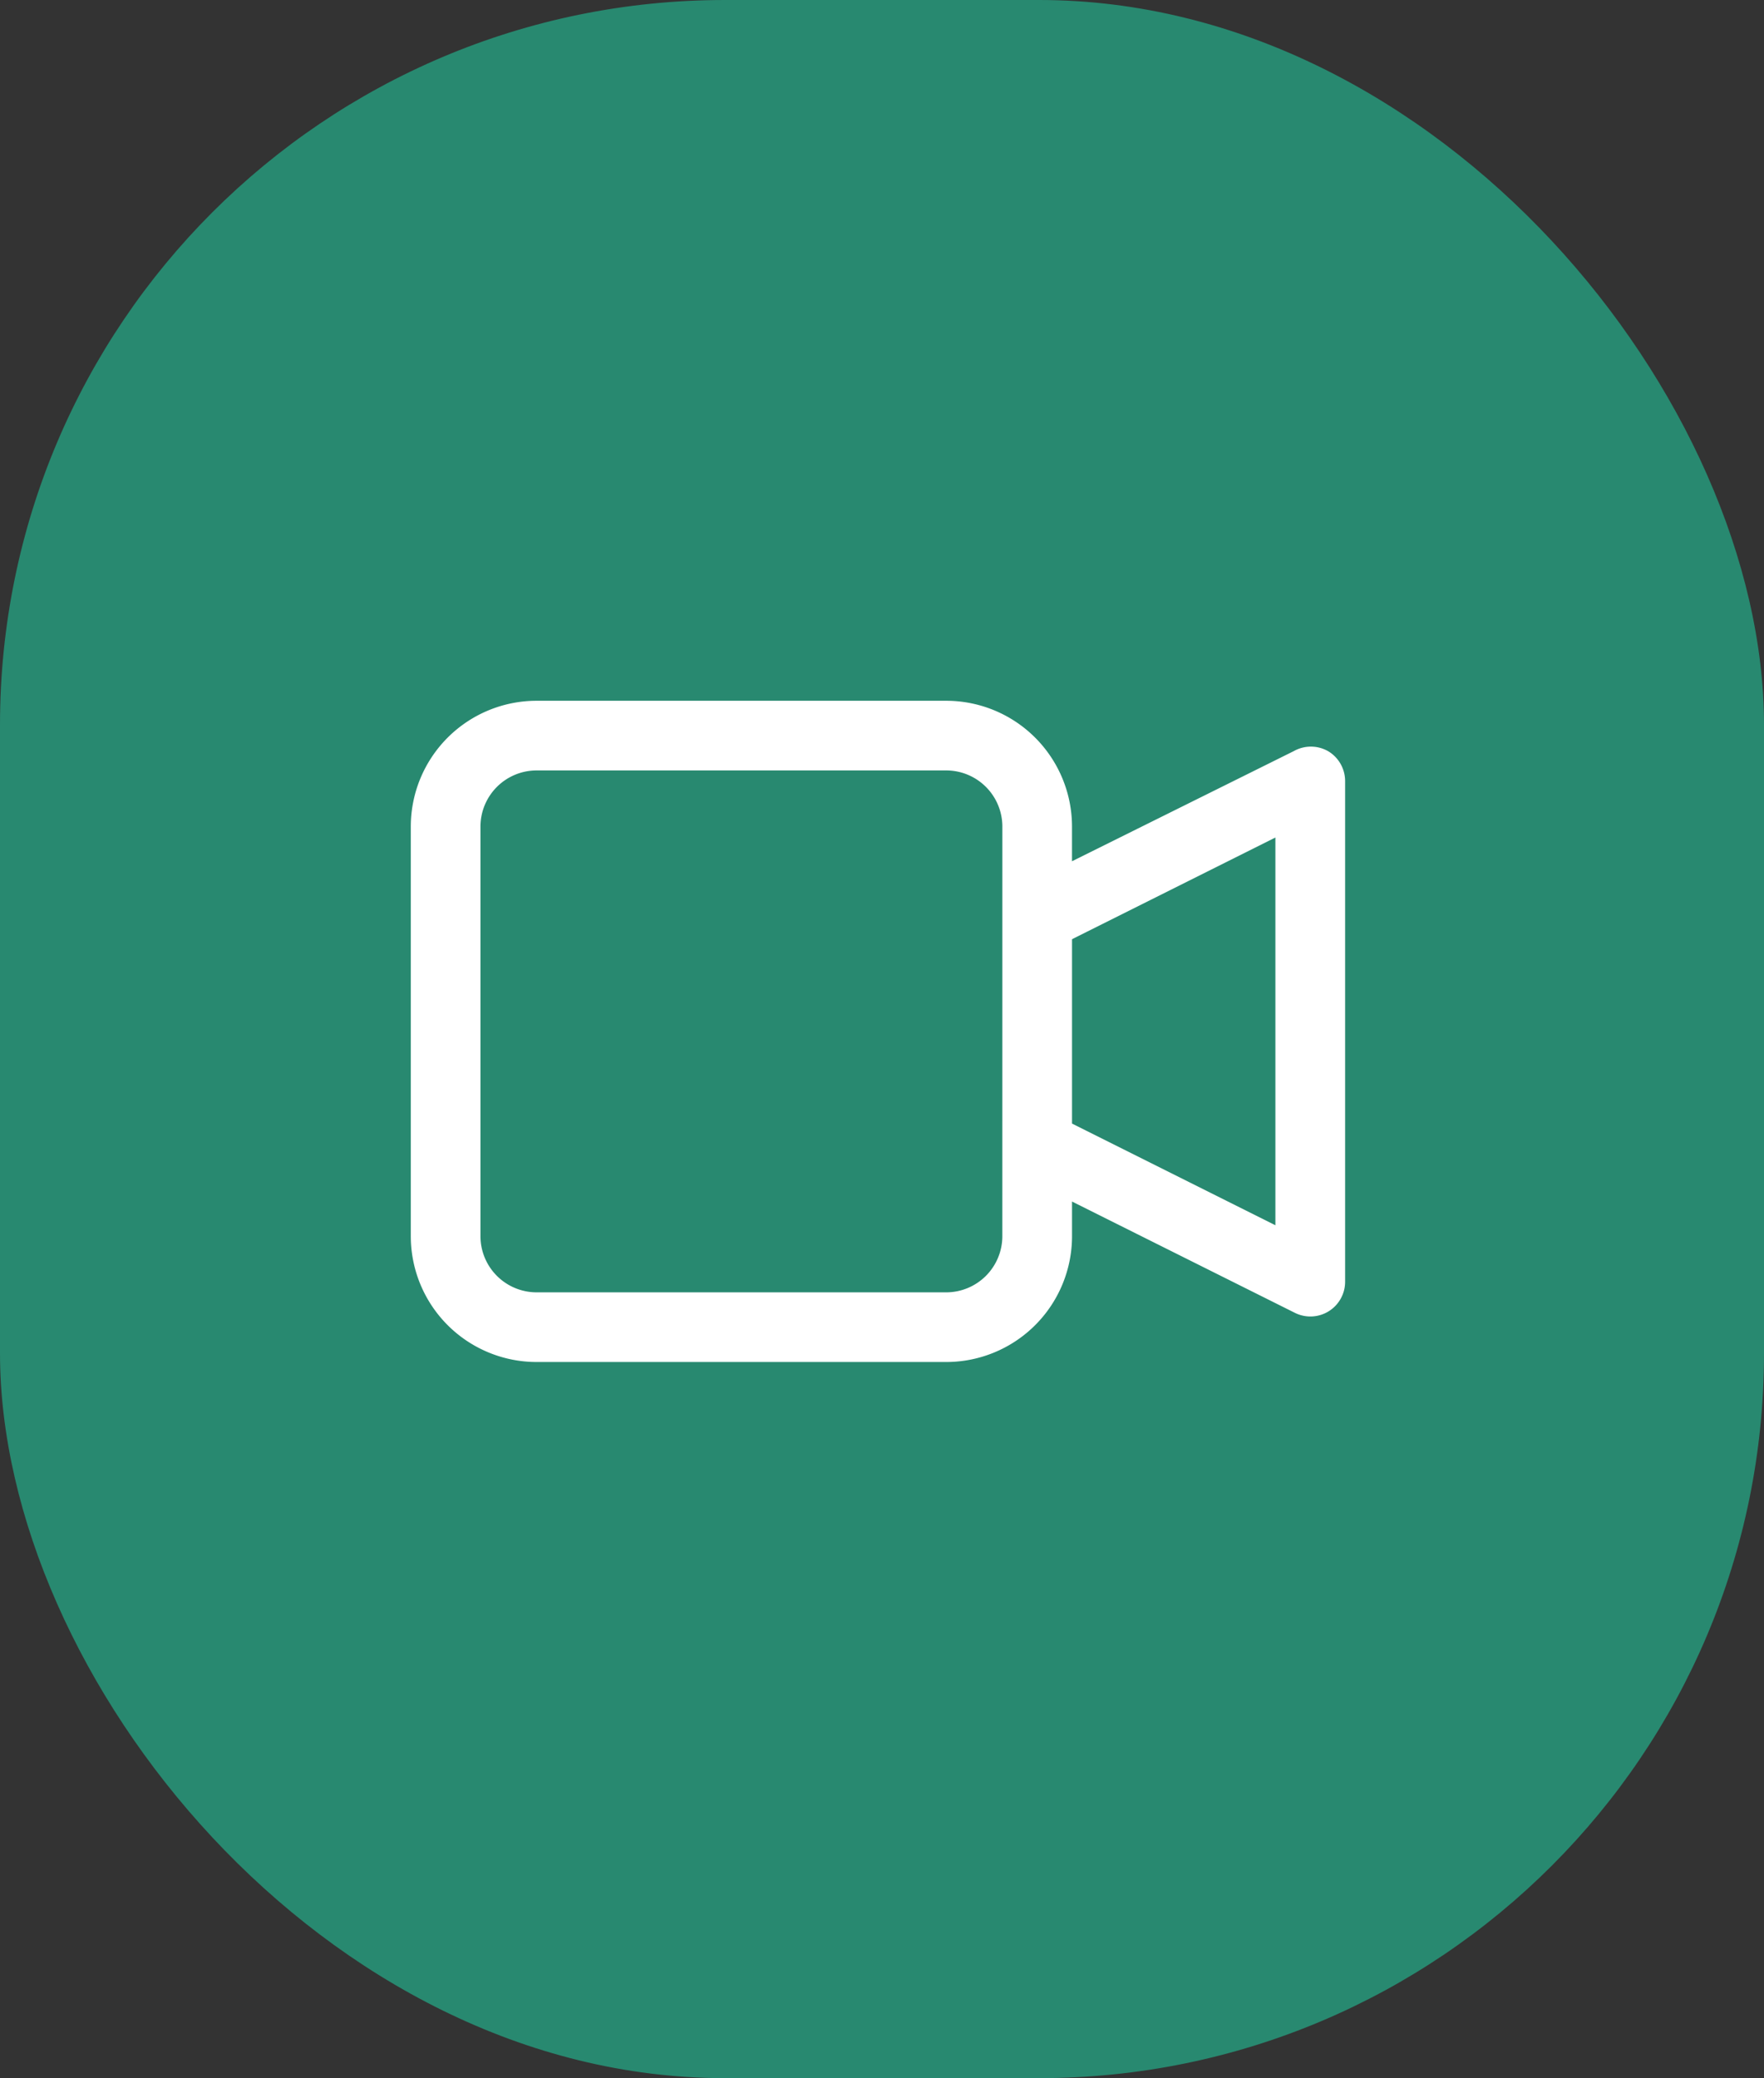 <?xml version="1.0" encoding="UTF-8"?>
<svg xmlns="http://www.w3.org/2000/svg" width="73" height="86" viewBox="0 0 73 86">
  <rect x="0" y="0" width="73" height="86" fill="#333333" stroke="none"/>
  <g id="Grupo_34453" data-name="Grupo 34453" transform="translate(-729 -1093)">
    <rect id="Retângulo_38727" data-name="Retângulo 38727" width="73" height="86" rx="30" transform="translate(729 1093)" fill="#288970"></rect>
    <path id="_3178349_interface_record_video_film_icon" data-name="3178349_interface_record_video_film_icon" d="M41.22,12.024a.942.942,0,0,0-.942,0l-9.915,4.924V14.708A4.708,4.708,0,0,0,25.656,10H8.708A4.708,4.708,0,0,0,4,14.708V31.656a4.708,4.708,0,0,0,4.708,4.708H25.656a4.708,4.708,0,0,0,4.708-4.708V29.415L40.3,34.377a.937.937,0,0,0,1.365-.838V12.825A.942.942,0,0,0,41.22,12.024ZM28.48,31.656a2.825,2.825,0,0,1-2.825,2.825H8.708a2.825,2.825,0,0,1-2.825-2.825V14.708a2.825,2.825,0,0,1,2.825-2.825H25.656a2.825,2.825,0,0,1,2.825,2.825Zm11.3.358-9.416-4.708V19.058l9.416-4.708Z" transform="translate(742.5 1112.5)" fill="#fff" stroke="#fff" stroke-width="1"></path>
  </g>
</svg>
